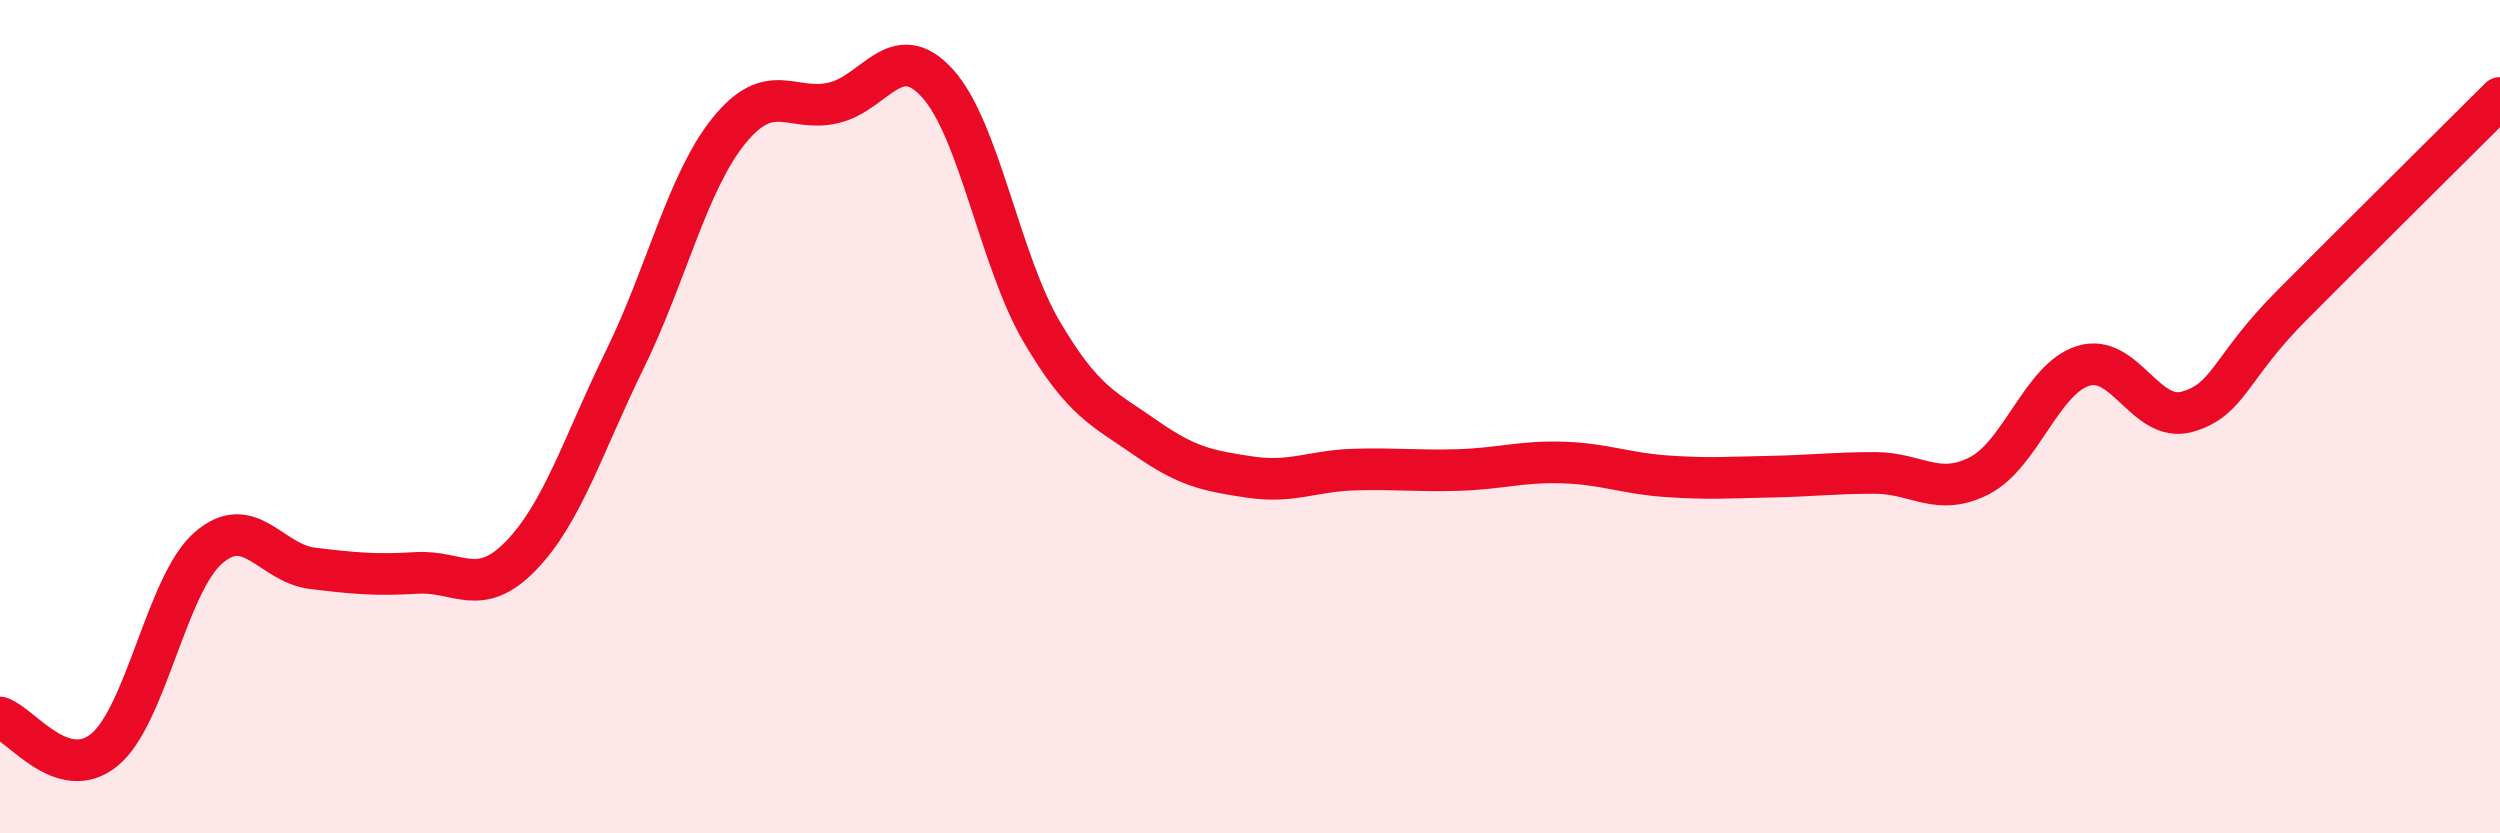 
    <svg width="60" height="20" viewBox="0 0 60 20" xmlns="http://www.w3.org/2000/svg">
      <path
        d="M 0,17.22 C 0.5,17.38 1.5,18.81 2.5,18 C 3.5,17.19 4,14.02 5,13.15 C 6,12.28 6.5,13.52 7.5,13.64 C 8.5,13.76 9,13.81 10,13.75 C 11,13.69 11.5,14.37 12.5,13.34 C 13.5,12.31 14,10.66 15,8.62 C 16,6.58 16.5,4.36 17.5,3.13 C 18.5,1.9 19,2.7 20,2.47 C 21,2.24 21.5,0.9 22.5,2 C 23.5,3.1 24,6.26 25,7.96 C 26,9.66 26.5,9.81 27.5,10.51 C 28.5,11.21 29,11.3 30,11.45 C 31,11.6 31.5,11.3 32.5,11.27 C 33.5,11.24 34,11.31 35,11.28 C 36,11.25 36.5,11.07 37.5,11.1 C 38.5,11.13 39,11.36 40,11.43 C 41,11.5 41.5,11.46 42.5,11.44 C 43.5,11.42 44,11.35 45,11.35 C 46,11.35 46.5,11.93 47.5,11.42 C 48.5,10.91 49,9.09 50,8.78 C 51,8.47 51.5,10.17 52.5,9.88 C 53.5,9.59 53.5,8.84 55,7.33 C 56.5,5.82 59,3.35 60,2.35L60 20L0 20Z"
        fill="#EB0A25"
        opacity="0.1"
        stroke-linecap="round"
        stroke-linejoin="round"
      />
      <path
        d="M 0,17.22 C 0.5,17.38 1.5,18.81 2.5,18 C 3.5,17.19 4,14.02 5,13.15 C 6,12.28 6.5,13.52 7.5,13.64 C 8.5,13.76 9,13.81 10,13.75 C 11,13.69 11.5,14.37 12.5,13.34 C 13.5,12.31 14,10.66 15,8.62 C 16,6.58 16.5,4.36 17.5,3.13 C 18.5,1.9 19,2.7 20,2.47 C 21,2.24 21.5,0.9 22.5,2 C 23.5,3.1 24,6.26 25,7.96 C 26,9.66 26.5,9.81 27.5,10.51 C 28.5,11.21 29,11.3 30,11.45 C 31,11.6 31.5,11.3 32.5,11.27 C 33.5,11.24 34,11.31 35,11.28 C 36,11.25 36.5,11.07 37.5,11.1 C 38.5,11.13 39,11.36 40,11.43 C 41,11.5 41.5,11.46 42.5,11.44 C 43.5,11.42 44,11.35 45,11.35 C 46,11.35 46.5,11.93 47.5,11.42 C 48.5,10.91 49,9.09 50,8.78 C 51,8.47 51.5,10.17 52.5,9.88 C 53.5,9.59 53.5,8.84 55,7.33 C 56.5,5.82 59,3.35 60,2.35"
        stroke="#EB0A25"
        stroke-width="1"
        fill="none"
        stroke-linecap="round"
        stroke-linejoin="round"
      />
    </svg>
  